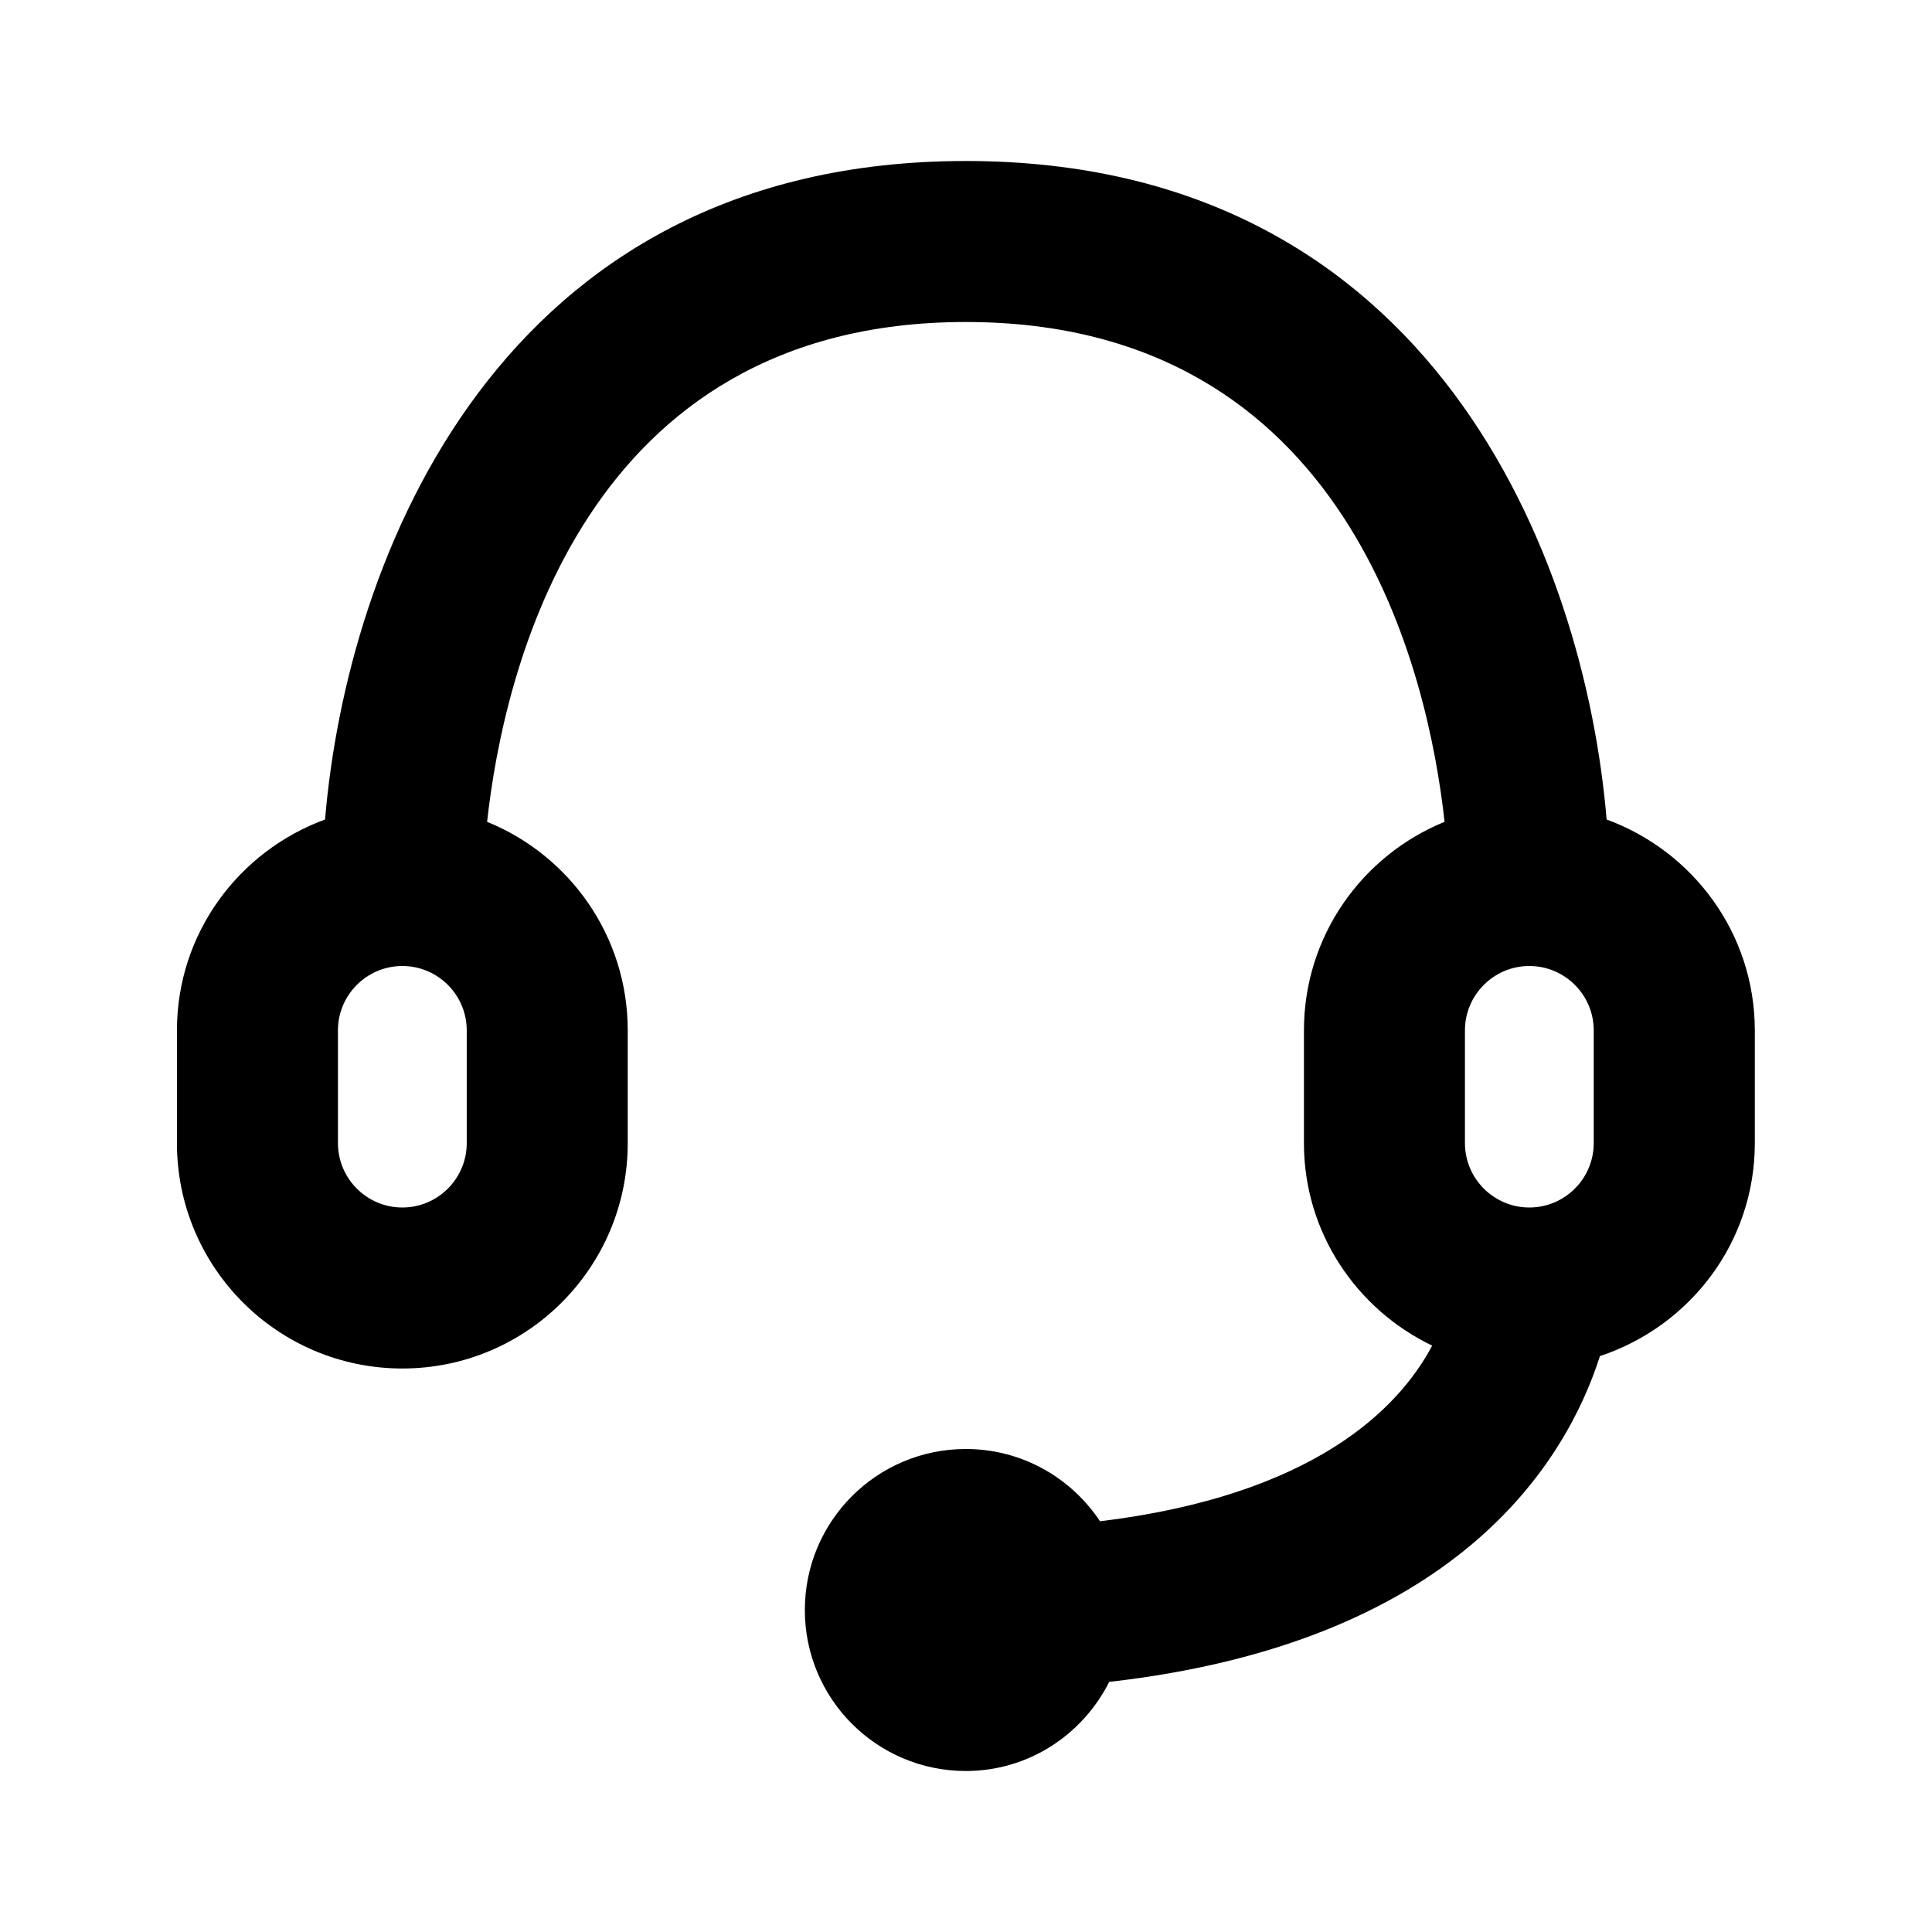 <?xml version="1.0" encoding="utf-8"?>
<!-- Generator: Adobe Illustrator 26.0.2, SVG Export Plug-In . SVG Version: 6.00 Build 0)  -->
<svg version="1.1" baseProfile="tiny" xmlns="http://www.w3.org/2000/svg" xmlns:xlink="http://www.w3.org/1999/xlink" x="0px"
	 y="0px" viewBox="0 0 24 24" overflow="visible" xml:space="preserve">
<g id="Bounding_box">
	<rect fill="none" width="24" height="24"/>
</g>
<g id="Icon">
	<path d="M19.958,10.18C19.688,6.958,17.808,2,11.998,2s-7.69,4.958-7.96,8.18
		c-1.071,0.393-1.84,1.413-1.84,2.62v1.4C2.198,15.746,3.451,17,4.998,17s2.8-1.254,2.8-2.8
		v-1.4c0-1.173-0.723-2.175-1.747-2.591C6.253,8.37,7.234,4,11.998,4
		c4.765,0,5.745,4.372,5.947,6.209c-1.024,0.417-1.747,1.418-1.747,2.591v1.4
		c0,1.112,0.654,2.065,1.593,2.516c-0.423,0.797-1.487,1.86-4.126,2.182
		C13.307,18.358,12.695,18,11.998,18c-1.105,0-2,0.895-2,2c0,1.105,0.895,2,2,2
		c0.782,0,1.452-0.453,1.781-1.107c4.296-0.489,5.666-2.704,6.096-4.047
		c1.114-0.369,1.924-1.408,1.924-2.646v-1.4C21.798,11.592,21.029,10.573,19.958,10.18z
		 M5.798,14.2C5.798,14.641,5.439,15,4.998,15s-0.8-0.359-0.8-0.8v-1.4
		C4.198,12.359,4.557,12,4.998,12s0.8,0.359,0.8,0.8V14.2z M18.198,12.8
		c0-0.441,0.359-0.8,0.8-0.8s0.8,0.359,0.8,0.8v1.4c0,0.441-0.359,0.8-0.8,0.8
		s-0.8-0.359-0.8-0.8V12.8z"/>
</g>
<g id="Kommentare" display="none">
</g>
</svg>
